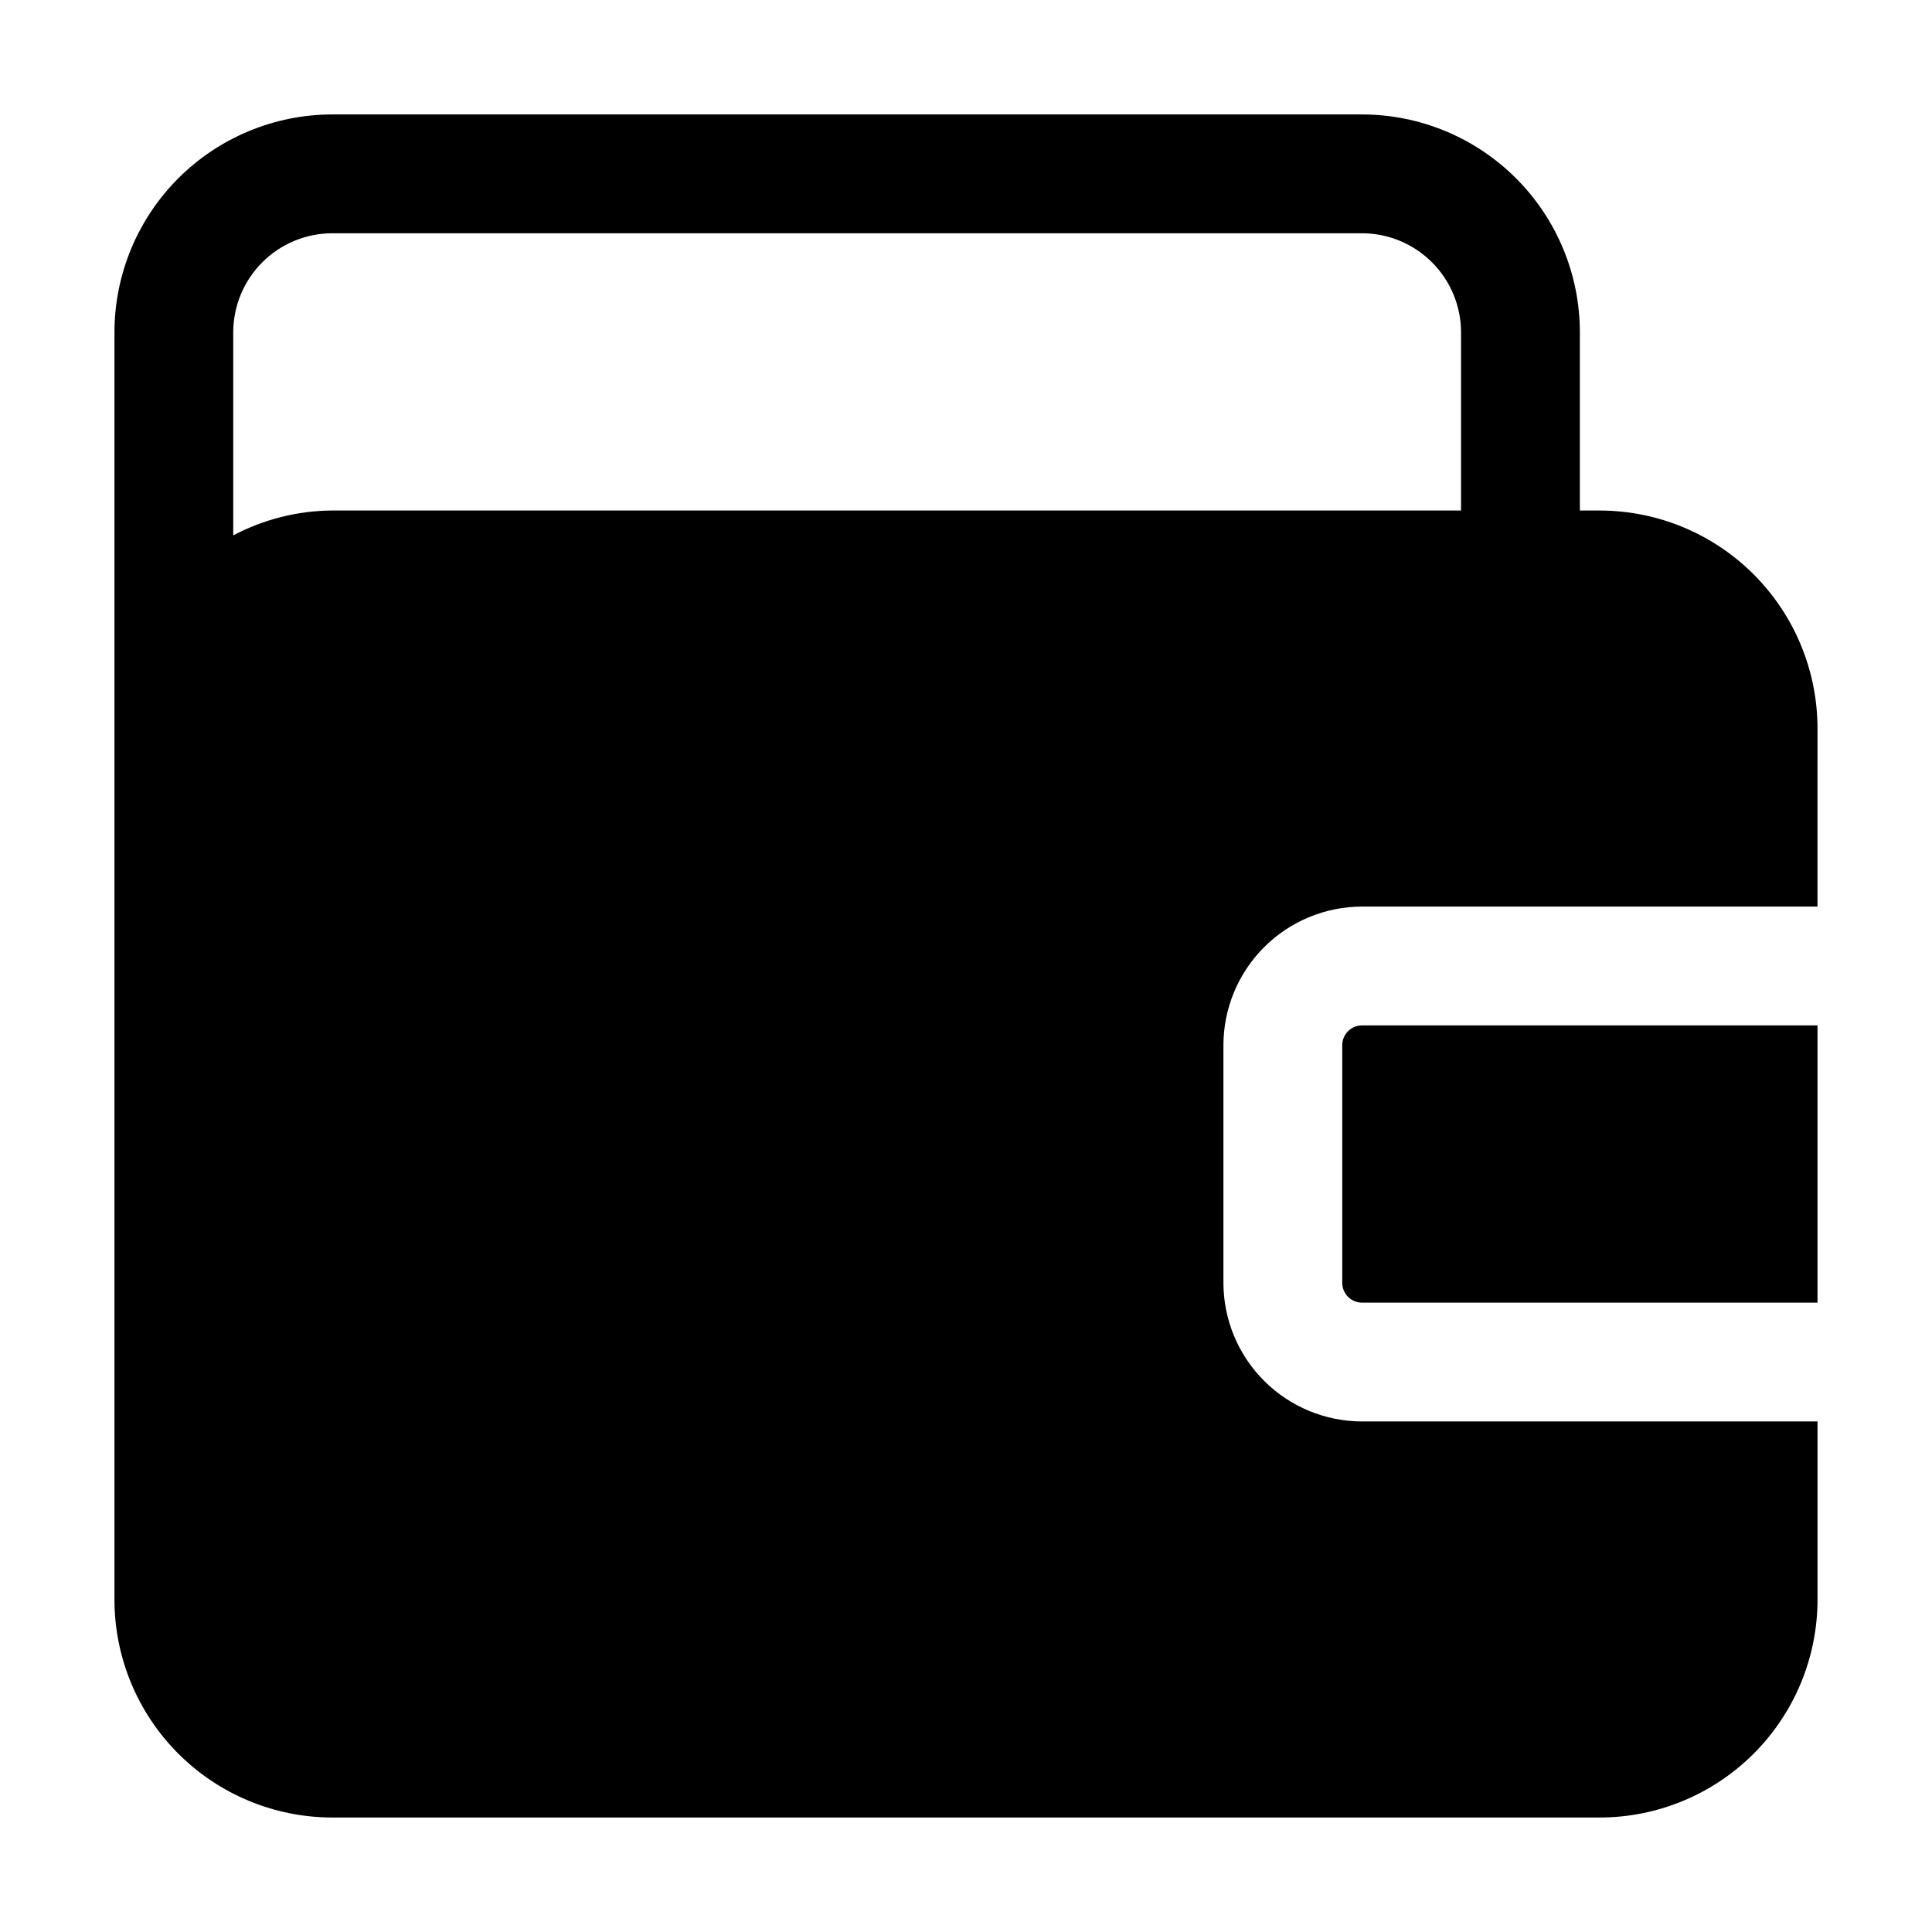 <?xml version="1.0" encoding="UTF-8"?>
<!-- Uploaded to: ICON Repo, www.svgrepo.com, Generator: ICON Repo Mixer Tools -->
<svg fill="#000000" width="800px" height="800px" version="1.1" viewBox="144 144 512 512" xmlns="http://www.w3.org/2000/svg">
 <g>
  <path d="m499.71 420.99v62.977-0.004c0 1.395 0.555 2.731 1.535 3.711 0.984 0.984 2.32 1.539 3.711 1.539h120.7v-73.473h-120.7c-2.898 0-5.246 2.352-5.246 5.25z"/>
  <path d="m567.93 279.29h-5.246v-47.23c-0.012-15.309-6.098-29.984-16.922-40.809-10.824-10.824-25.5-16.91-40.809-16.922h-272.89c-15.309 0.012-29.984 6.098-40.809 16.922-10.824 10.824-16.91 25.5-16.922 40.809v335.87c0.012 15.309 6.098 29.984 16.922 40.809 10.824 10.824 25.5 16.91 40.809 16.922h335.87c15.309-0.012 29.984-6.098 40.809-16.922 10.824-10.824 16.91-25.5 16.922-40.809v-47.23h-120.71c-9.738-0.012-19.074-3.887-25.961-10.773-6.887-6.887-10.762-16.223-10.773-25.965v-62.973c0.012-9.742 3.887-19.078 10.773-25.965 6.887-6.887 16.223-10.762 25.961-10.773h120.7l0.004-47.23c-0.012-15.309-6.098-29.984-16.922-40.809-10.824-10.824-25.5-16.91-40.809-16.922zm-335.87-73.473h272.89c6.957 0.012 13.625 2.781 18.543 7.699s7.688 11.586 7.699 18.543v47.23h-299.14c-9.148 0.062-18.148 2.324-26.242 6.594v-53.824c0.012-6.957 2.781-13.625 7.699-18.543s11.586-7.688 18.543-7.699z"/>
 </g>
</svg>